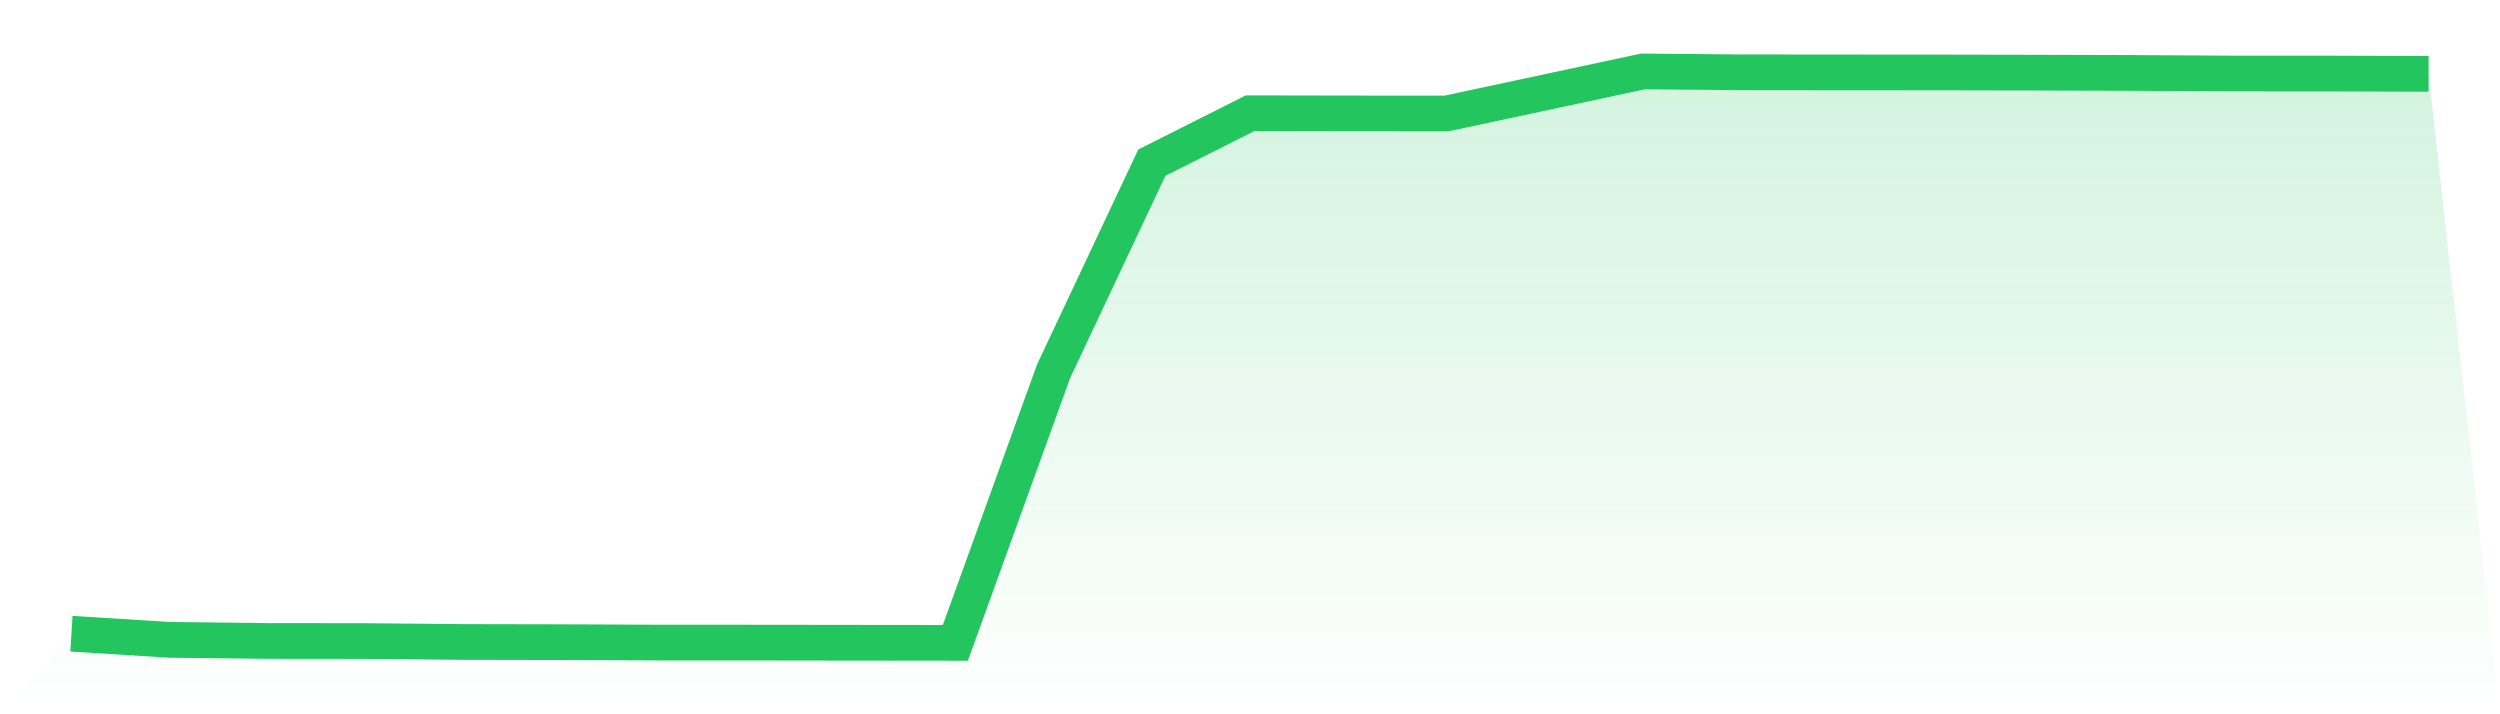 <svg viewBox="0 0 140 40" xmlns="http://www.w3.org/2000/svg">
<defs>
<linearGradient id="gradient" x1="0" x2="0" y1="0" y2="1">
<stop offset="0%" stop-color="#22c55e" stop-opacity="0.2"/>
<stop offset="100%" stop-color="#22c55e" stop-opacity="0"/>
</linearGradient>
</defs>
<path d="M4,35.489 L4,35.489 L9.5,35.832 L15,35.894 L20.5,35.9 L26,35.951 L31.5,35.962 L37,35.985 L42.5,35.987 L48,35.994 L53.5,36 L59,20.791 L64.5,9.111 L70,6.341 L75.5,6.351 L81,6.355 L86.5,5.179 L92,4 L97.5,4.049 L103,4.055 L108.5,4.058 L114,4.068 L119.5,4.085 L125,4.116 L130.5,4.118 L136,4.137 L140,40 L0,40 z" fill="url(#gradient)"/>
<path d="M4,35.489 L4,35.489 L9.5,35.832 L15,35.894 L20.5,35.9 L26,35.951 L31.5,35.962 L37,35.985 L42.5,35.987 L48,35.994 L53.5,36 L59,20.791 L64.5,9.111 L70,6.341 L75.5,6.351 L81,6.355 L86.5,5.179 L92,4 L97.5,4.049 L103,4.055 L108.5,4.058 L114,4.068 L119.5,4.085 L125,4.116 L130.5,4.118 L136,4.137" fill="none" stroke="#22c55e" stroke-width="2"/>
</svg>